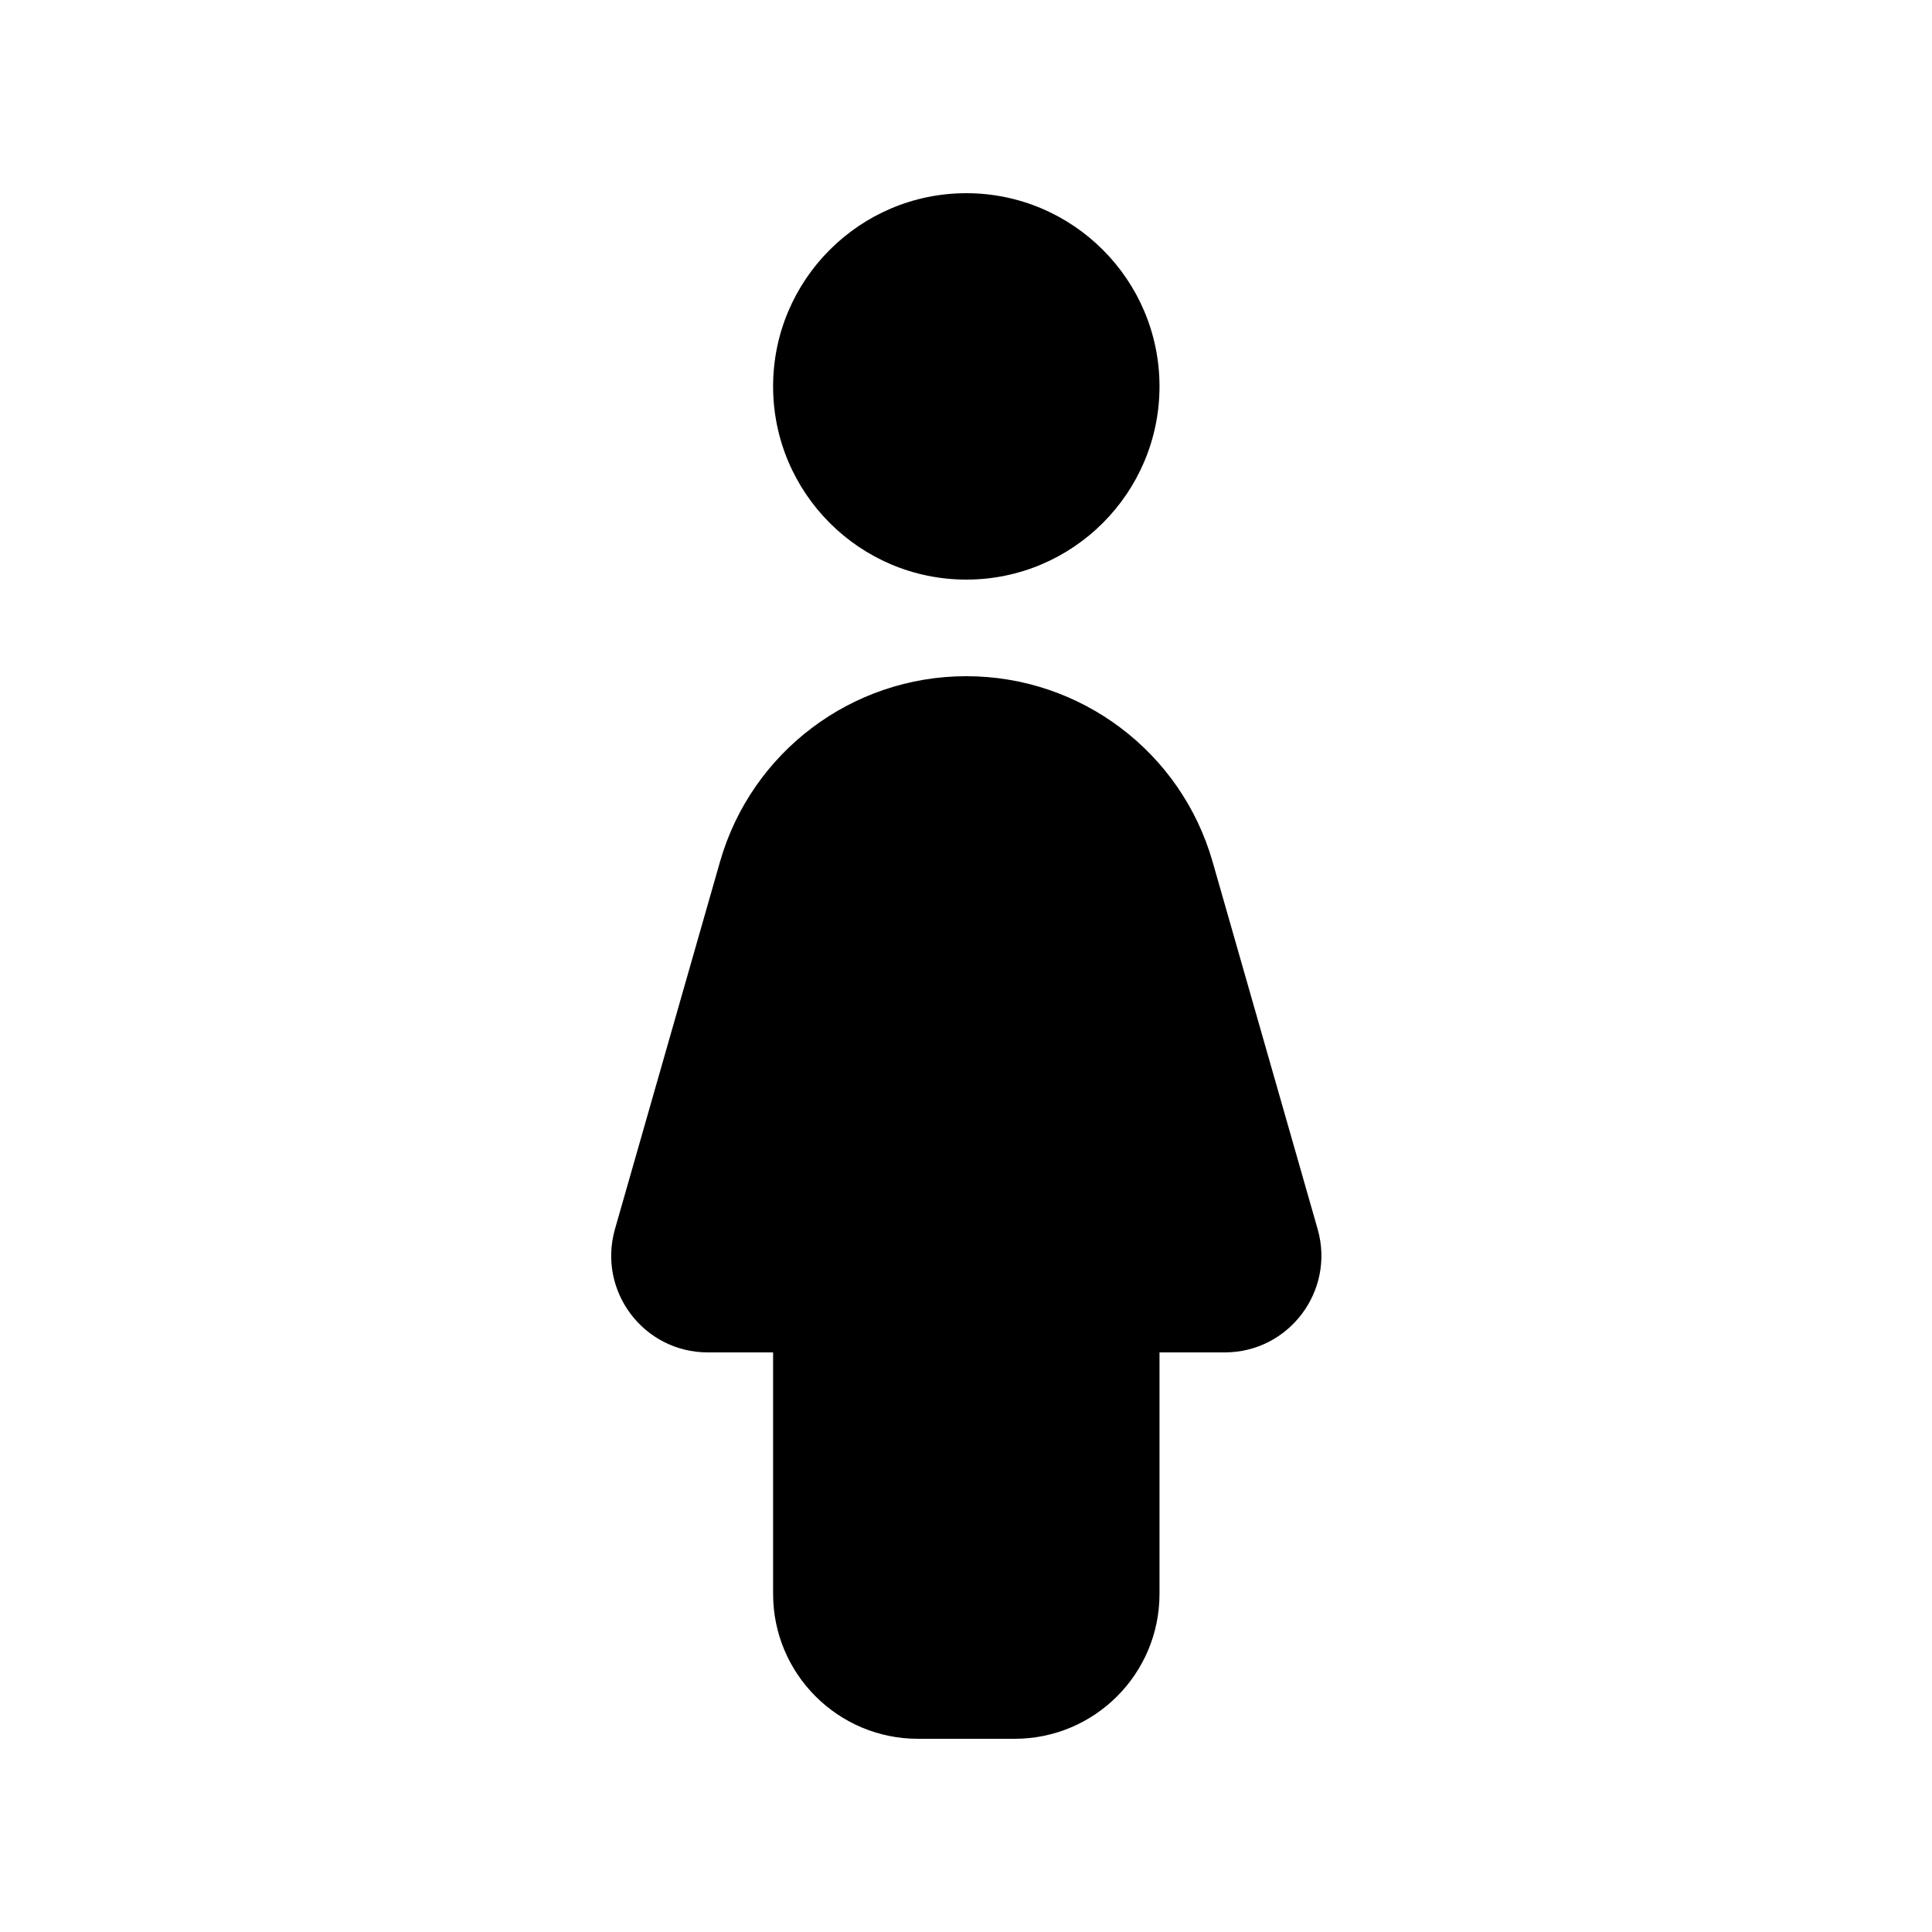 <svg xmlns="http://www.w3.org/2000/svg" viewBox="0 0 640 640"><!--! Font Awesome Pro 7.1.0 by @fontawesome - https://fontawesome.com License - https://fontawesome.com/license (Commercial License) Copyright 2025 Fonticons, Inc. --><path fill="currentColor" d="M256.1 128C256.1 92.7 284.8 64 320.1 64C355.4 64 384.1 92.7 384.1 128C384.1 163.3 355.4 192 320.1 192C284.8 192 256.1 163.3 256.1 128zM238.5 285.5C248.9 249.1 282.2 224 320.1 224C358 224 391.3 249.1 401.7 285.5L436.5 407.2C442.3 427.6 427 448 405.7 448L384.1 448L384.1 528C384.1 554.5 362.6 576 336.1 576L304.1 576C277.6 576 256.1 554.5 256.1 528L256.1 448L234.5 448C213.2 448 197.9 427.7 203.7 407.2L238.5 285.5z"/></svg>